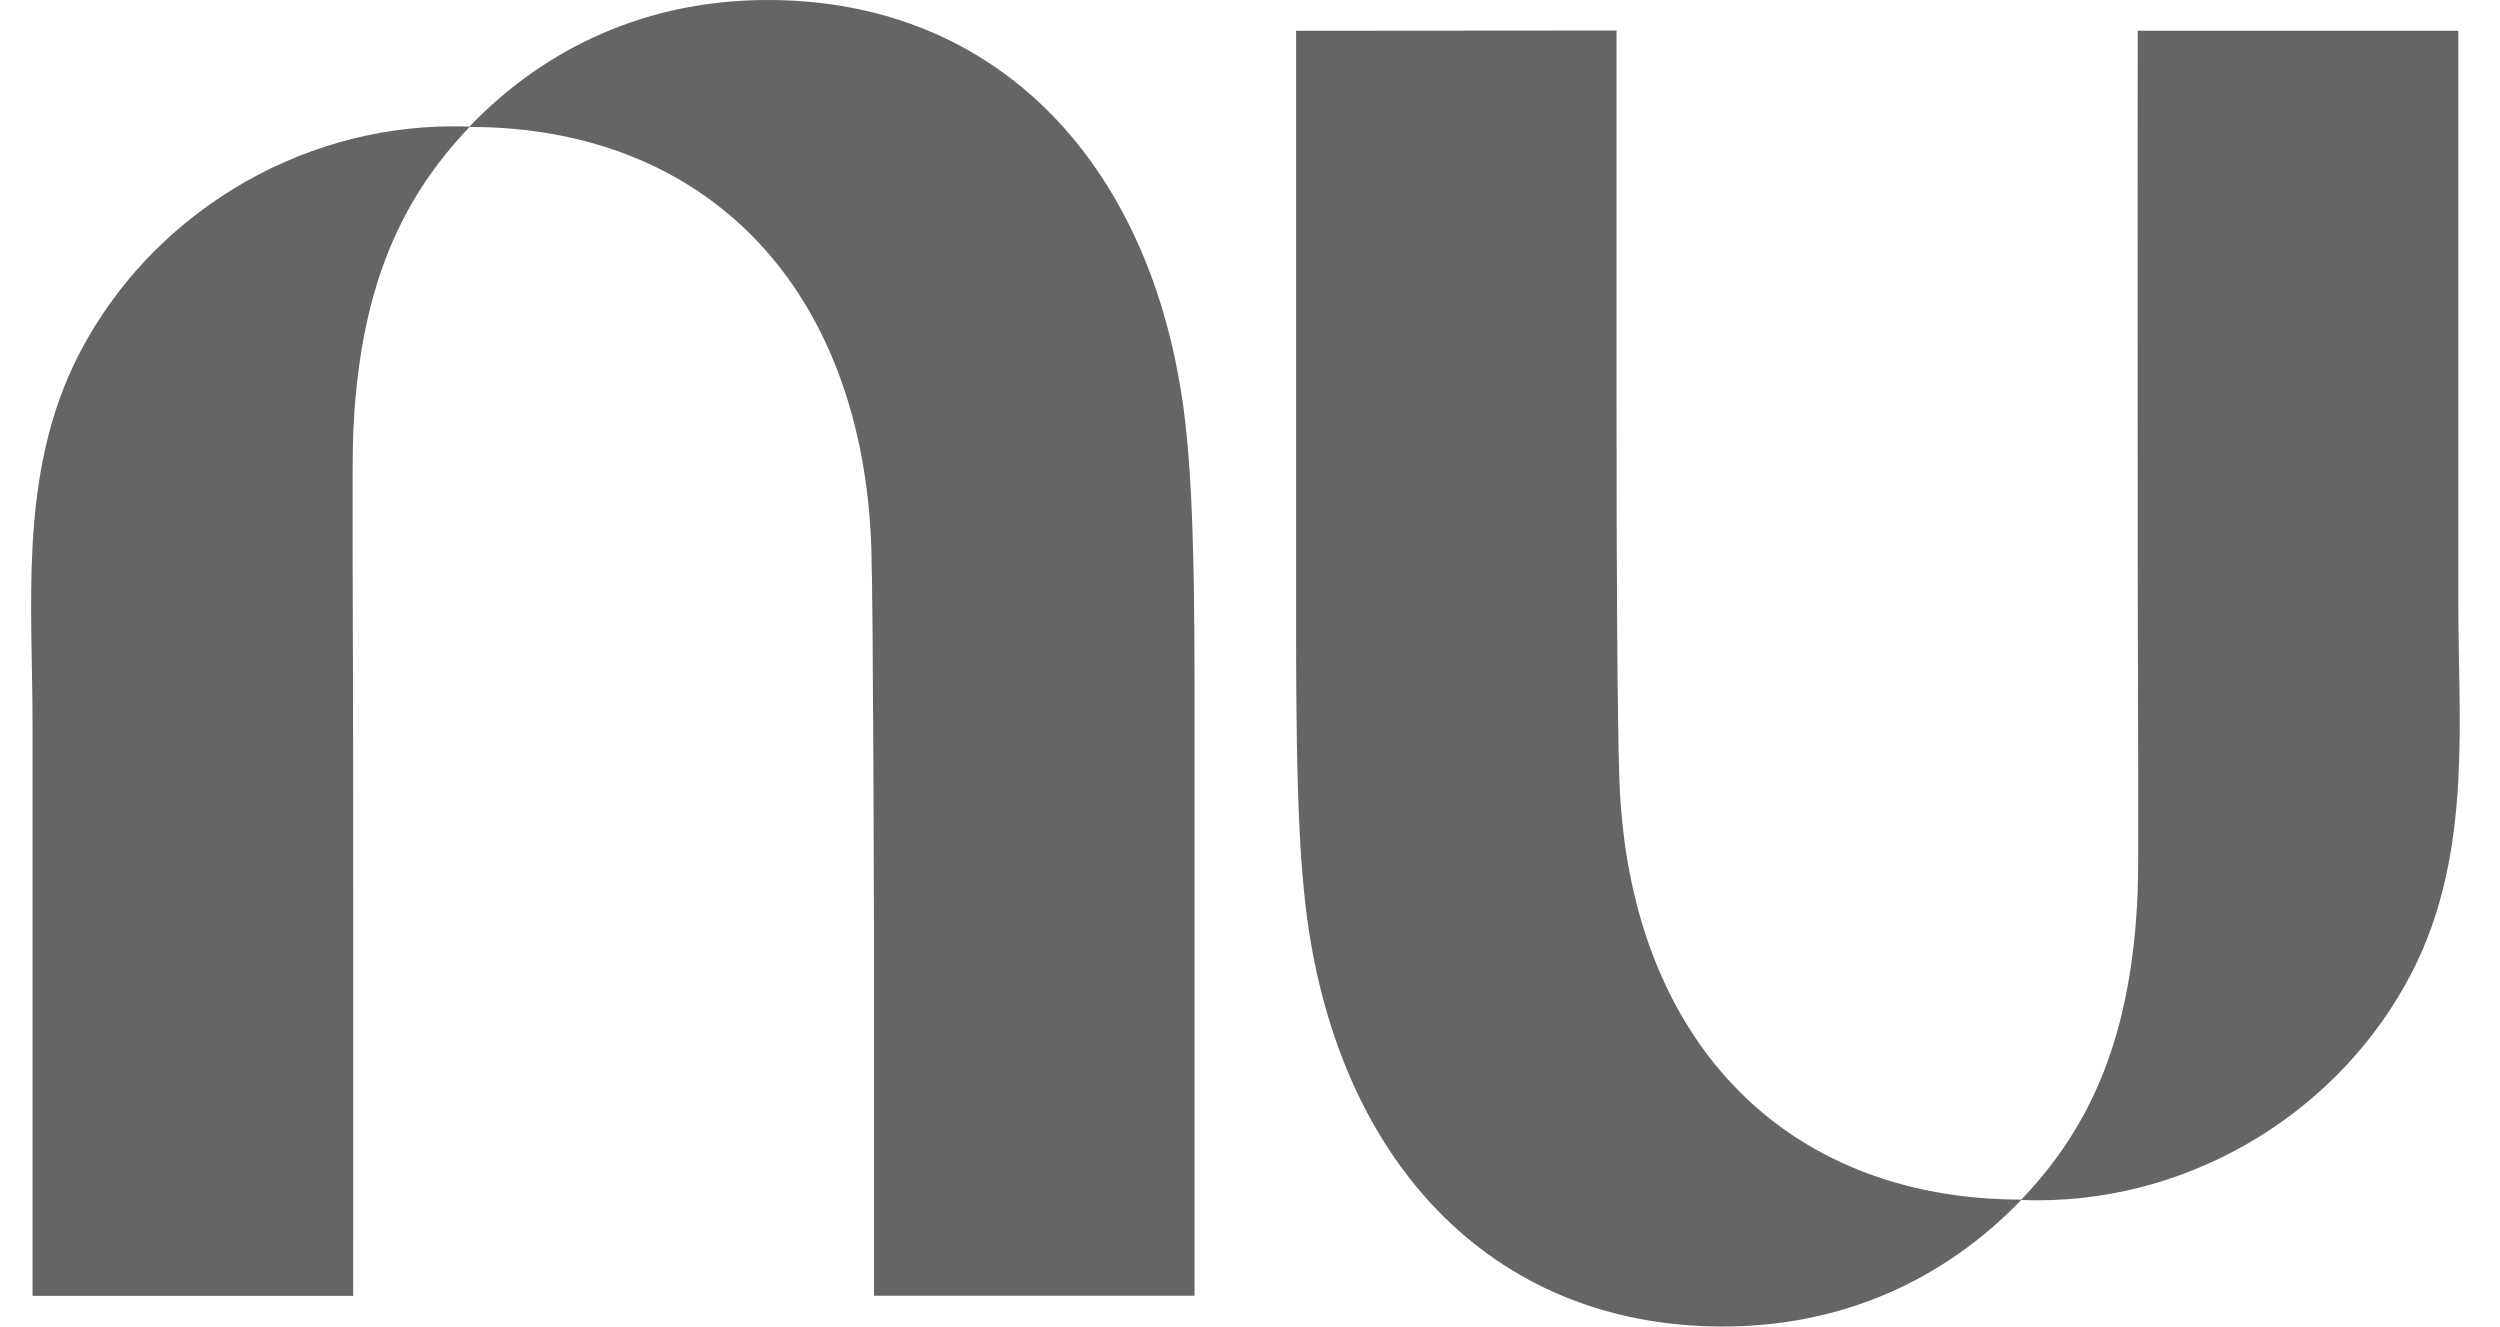 <svg width="49" height="26" viewBox="0 0 49 26" fill="none" xmlns="http://www.w3.org/2000/svg">
<path d="M0.638 10.705C0.574 11.871 0.638 13.056 0.638 14.21C0.638 16.556 0.638 18.902 0.638 21.248C0.638 22.625 0.638 24.023 0.638 25.399H6.922C6.922 25.399 6.926 19.887 6.922 15.149C6.919 11.959 6.898 9.116 6.922 8.533C7.033 5.768 7.792 3.961 9.209 2.483C9.1 2.479 8.991 2.476 8.881 2.476C5.82 2.476 2.949 4.226 1.548 6.943C0.935 8.13 0.708 9.406 0.638 10.705Z" fill="#656565"/>
<path d="M15.05 1.90735e-06C12.699 1.90735e-06 10.7 0.917 9.194 2.488C13.877 2.488 16.909 5.671 17.078 10.74C17.117 11.903 17.129 18.125 17.129 18.125V25.396H23.413C23.413 25.396 23.413 20.36 23.413 15.567C23.413 12.596 23.436 10.023 23.229 8.252C22.649 3.303 19.619 1.90735e-06 15.05 1.90735e-06Z" fill="#656565"/>
<path d="M48.183 15.297C48.246 14.131 48.183 12.947 48.183 11.792C48.183 9.446 48.183 7.1 48.183 4.754C48.183 3.378 48.183 1.98 48.183 0.603H41.899C41.899 0.603 41.894 6.115 41.899 10.854C41.902 14.043 41.922 16.886 41.899 17.47C41.787 20.235 41.028 22.042 39.611 23.519C39.72 23.524 39.829 23.526 39.939 23.526C43 23.526 45.871 21.776 47.273 19.06C47.885 17.872 48.112 16.596 48.183 15.297Z" fill="#656565"/>
<path d="M33.767 26C36.117 26 38.116 25.082 39.622 23.512C34.94 23.512 31.908 20.329 31.739 15.26C31.7 14.097 31.684 11.211 31.684 7.868C31.684 4.214 31.684 0.598 31.684 0.598L25.404 0.603C25.404 0.603 25.404 5.64 25.404 10.433C25.404 13.404 25.381 15.976 25.588 17.747C26.167 22.697 29.198 26 33.767 26Z" fill="#656565"/>
</svg>
